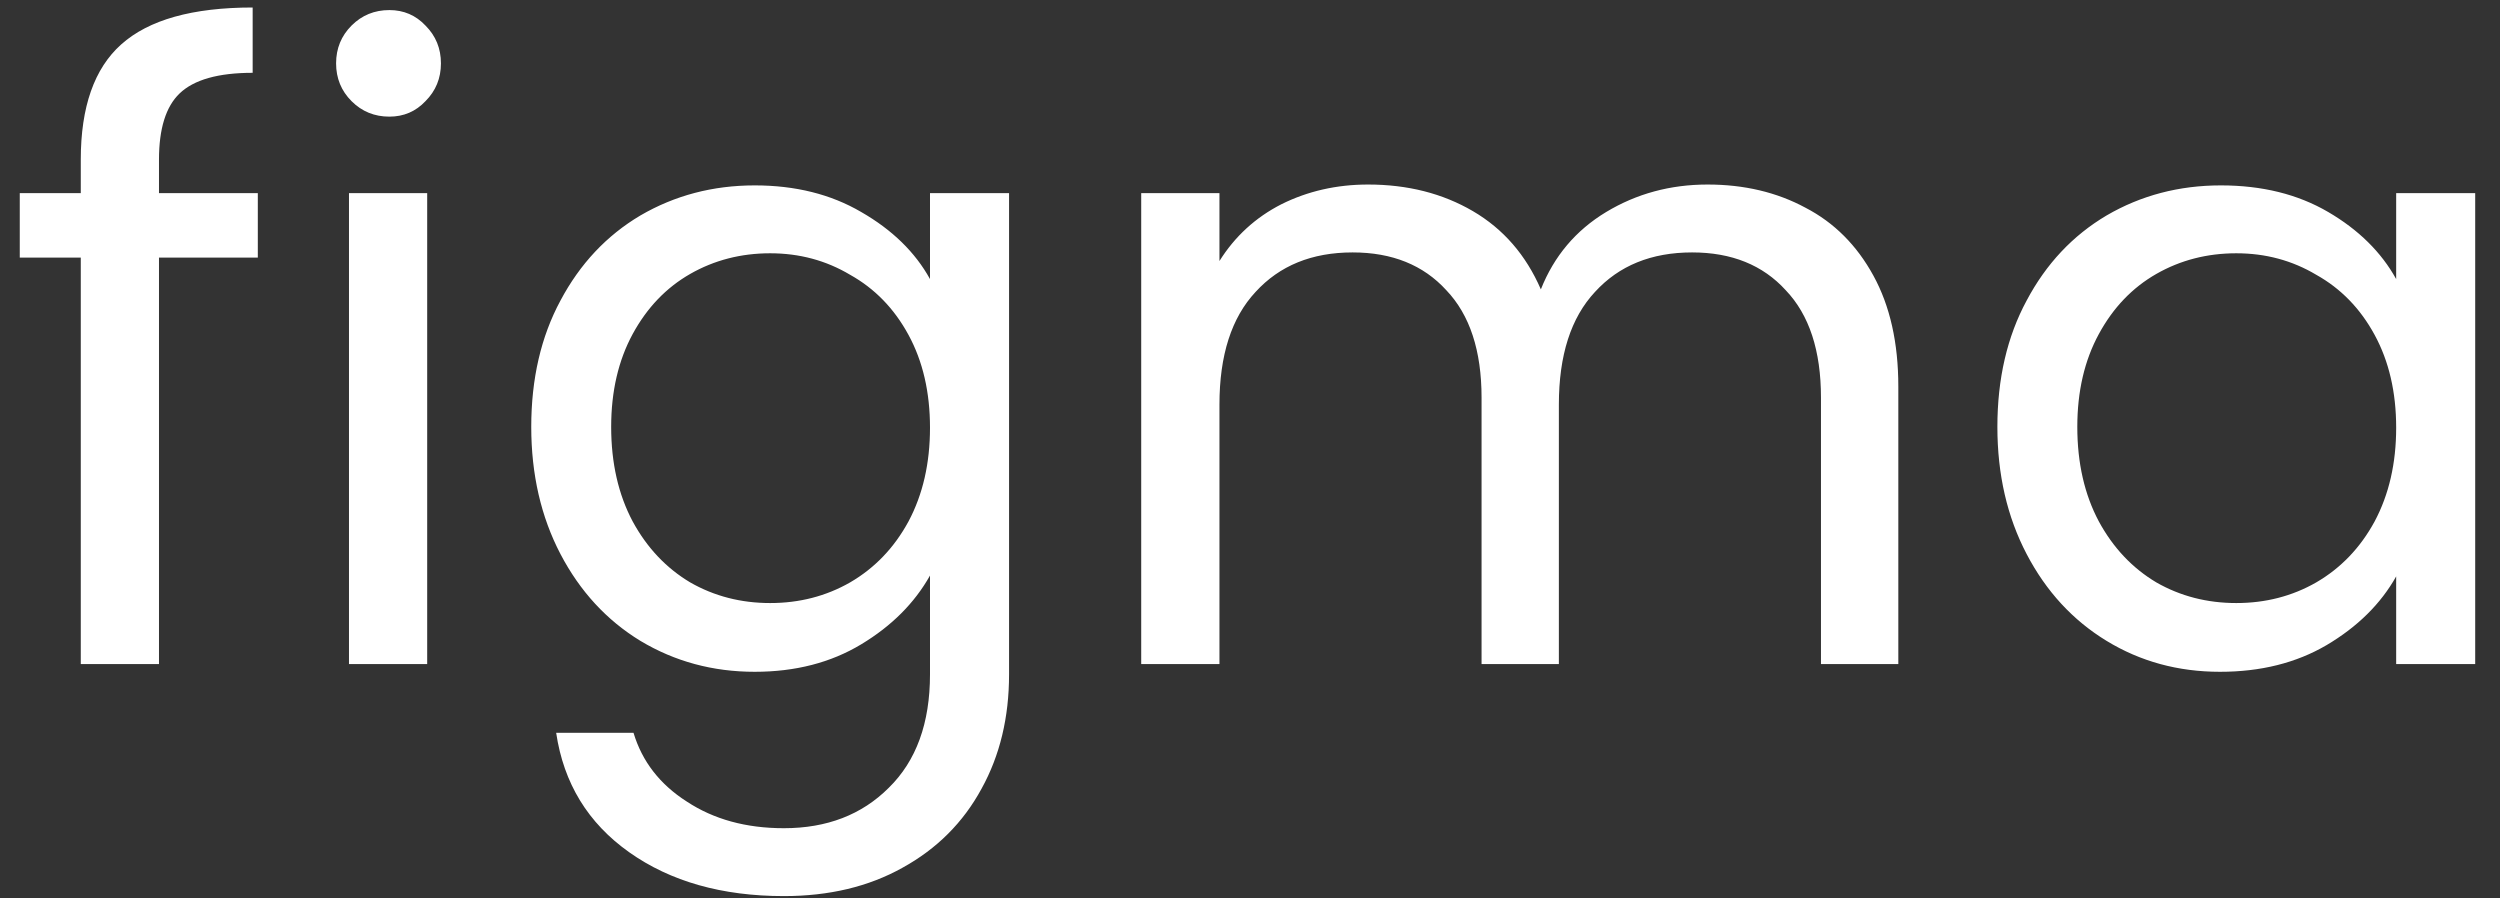 <svg width="64" height="23" viewBox="0 0 64 23" fill="none" xmlns="http://www.w3.org/2000/svg">
<rect x="0" y="0" width="64" height="23" fill="#333333" stroke="none"/>
<path d="M6.6 6.594H4.07V17H2.068V6.594H0.506V4.944H2.068V4.086C2.068 2.737 2.413 1.754 3.102 1.138C3.806 0.507 4.928 0.192 6.468 0.192V1.864C5.588 1.864 4.965 2.04 4.598 2.392C4.246 2.729 4.07 3.294 4.07 4.086V4.944H6.6V6.594ZM9.968 2.986C9.587 2.986 9.264 2.854 9 2.59C8.736 2.326 8.604 2.003 8.604 1.622C8.604 1.241 8.736 0.918 9 0.654C9.264 0.39 9.587 0.258 9.968 0.258C10.335 0.258 10.643 0.39 10.892 0.654C11.156 0.918 11.288 1.241 11.288 1.622C11.288 2.003 11.156 2.326 10.892 2.59C10.643 2.854 10.335 2.986 9.968 2.986ZM10.936 4.944V17H8.934V4.944H10.936ZM19.32 4.746C20.362 4.746 21.271 4.973 22.048 5.428C22.84 5.883 23.427 6.455 23.808 7.144V4.944H25.832V17.264C25.832 18.364 25.598 19.339 25.128 20.19C24.659 21.055 23.984 21.73 23.104 22.214C22.239 22.698 21.227 22.94 20.068 22.94C18.484 22.94 17.164 22.566 16.108 21.818C15.052 21.07 14.429 20.051 14.238 18.76H16.218C16.438 19.493 16.893 20.08 17.582 20.52C18.272 20.975 19.1 21.202 20.068 21.202C21.168 21.202 22.063 20.857 22.752 20.168C23.456 19.479 23.808 18.511 23.808 17.264V14.734C23.412 15.438 22.826 16.025 22.048 16.494C21.271 16.963 20.362 17.198 19.32 17.198C18.25 17.198 17.274 16.934 16.394 16.406C15.529 15.878 14.847 15.137 14.348 14.184C13.85 13.231 13.6 12.145 13.6 10.928C13.6 9.696 13.85 8.618 14.348 7.694C14.847 6.755 15.529 6.029 16.394 5.516C17.274 5.003 18.25 4.746 19.32 4.746ZM23.808 10.95C23.808 10.041 23.625 9.249 23.258 8.574C22.892 7.899 22.393 7.386 21.762 7.034C21.146 6.667 20.464 6.484 19.716 6.484C18.968 6.484 18.286 6.66 17.67 7.012C17.054 7.364 16.563 7.877 16.196 8.552C15.83 9.227 15.646 10.019 15.646 10.928C15.646 11.852 15.83 12.659 16.196 13.348C16.563 14.023 17.054 14.543 17.67 14.91C18.286 15.262 18.968 15.438 19.716 15.438C20.464 15.438 21.146 15.262 21.762 14.91C22.393 14.543 22.892 14.023 23.258 13.348C23.625 12.659 23.808 11.859 23.808 10.95ZM43.714 4.724C44.652 4.724 45.488 4.922 46.221 5.318C46.955 5.699 47.534 6.279 47.959 7.056C48.385 7.833 48.597 8.779 48.597 9.894V17H46.617V10.18C46.617 8.977 46.317 8.061 45.715 7.43C45.129 6.785 44.33 6.462 43.318 6.462C42.276 6.462 41.447 6.799 40.831 7.474C40.215 8.134 39.907 9.095 39.907 10.356V17H37.928V10.18C37.928 8.977 37.627 8.061 37.026 7.43C36.439 6.785 35.639 6.462 34.627 6.462C33.586 6.462 32.758 6.799 32.142 7.474C31.526 8.134 31.218 9.095 31.218 10.356V17H29.215V4.944H31.218V6.682C31.613 6.051 32.142 5.567 32.801 5.23C33.476 4.893 34.217 4.724 35.023 4.724C36.035 4.724 36.93 4.951 37.708 5.406C38.485 5.861 39.064 6.528 39.446 7.408C39.783 6.557 40.34 5.897 41.117 5.428C41.895 4.959 42.76 4.724 43.714 4.724ZM51.133 10.928C51.133 9.696 51.383 8.618 51.882 7.694C52.38 6.755 53.062 6.029 53.928 5.516C54.807 5.003 55.783 4.746 56.853 4.746C57.91 4.746 58.826 4.973 59.603 5.428C60.381 5.883 60.96 6.455 61.342 7.144V4.944H63.365V17H61.342V14.756C60.946 15.46 60.352 16.047 59.559 16.516C58.782 16.971 57.873 17.198 56.831 17.198C55.761 17.198 54.793 16.934 53.928 16.406C53.062 15.878 52.38 15.137 51.882 14.184C51.383 13.231 51.133 12.145 51.133 10.928ZM61.342 10.95C61.342 10.041 61.158 9.249 60.791 8.574C60.425 7.899 59.926 7.386 59.295 7.034C58.679 6.667 57.998 6.484 57.249 6.484C56.502 6.484 55.819 6.66 55.203 7.012C54.587 7.364 54.096 7.877 53.73 8.552C53.363 9.227 53.179 10.019 53.179 10.928C53.179 11.852 53.363 12.659 53.73 13.348C54.096 14.023 54.587 14.543 55.203 14.91C55.819 15.262 56.502 15.438 57.249 15.438C57.998 15.438 58.679 15.262 59.295 14.91C59.926 14.543 60.425 14.023 60.791 13.348C61.158 12.659 61.342 11.859 61.342 10.95Z" fill="white"/>
</svg>
